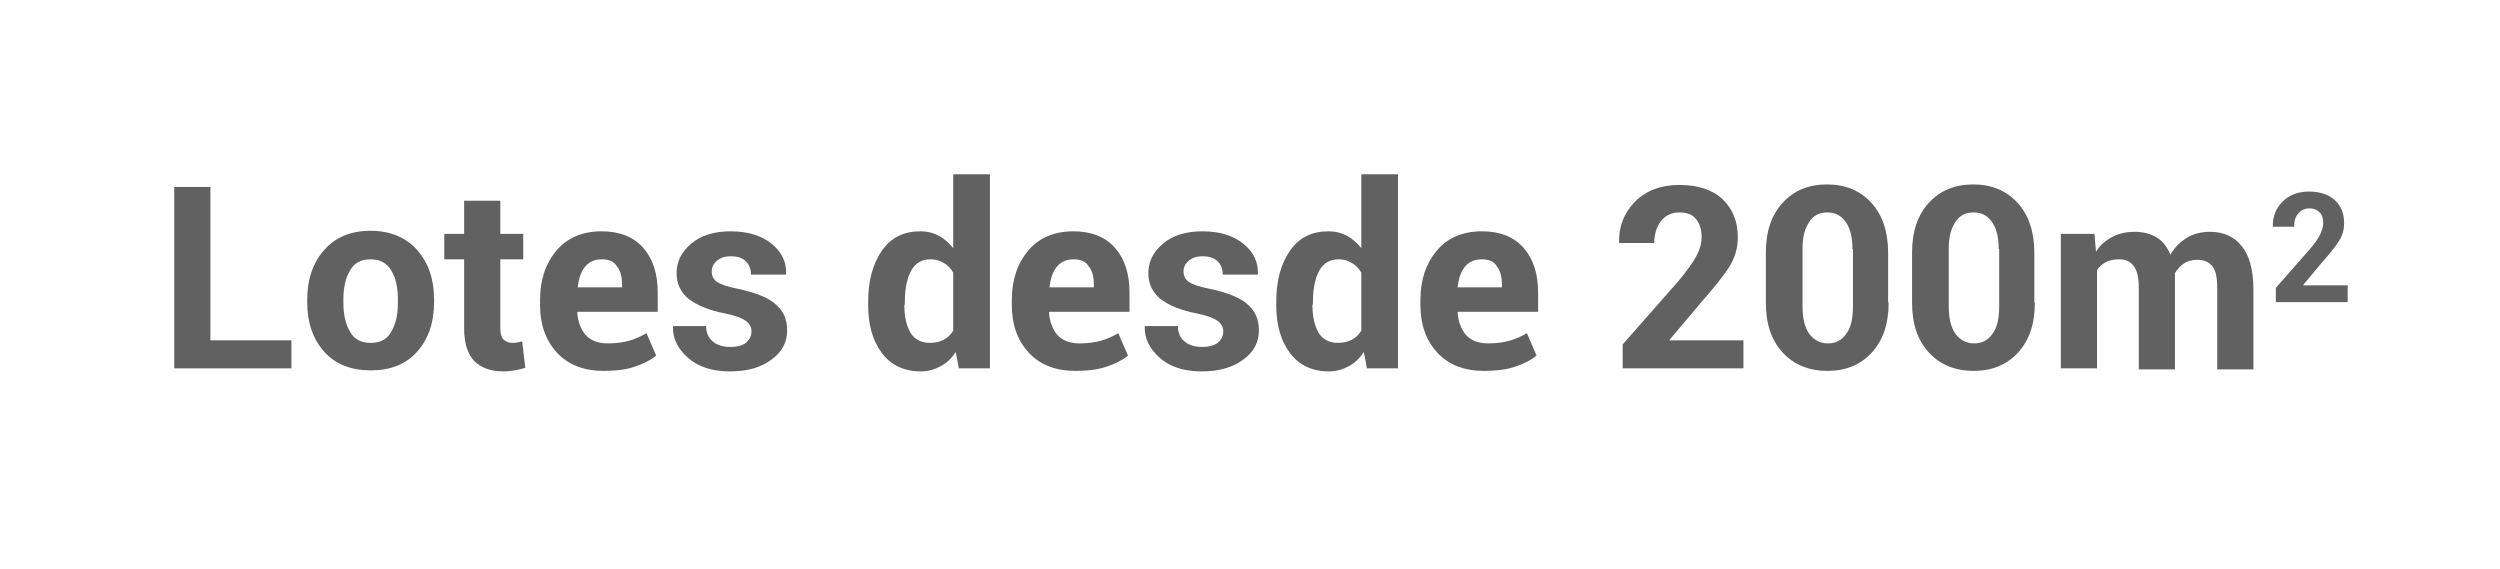 <?xml version="1.0" encoding="utf-8"?>
<!-- Generator: Adobe Illustrator 24.0.0, SVG Export Plug-In . SVG Version: 6.00 Build 0)  -->
<svg version="1.1" id="Capa_1" xmlns="http://www.w3.org/2000/svg" xmlns:xlink="http://www.w3.org/1999/xlink" x="0px" y="0px"
	 viewBox="0 0 490.7 111.6" style="enable-background:new 0 0 490.7 111.6;" xml:space="preserve">
<style type="text/css">
	.st0{fill:#626161;}
</style>
<g>
	<g>
		<path class="st0" d="M41.3,66.8h15.9v5.5h-23V36.7h7.1V66.8z"/>
		<path class="st0" d="M60.3,58.8c0-3.9,1.1-7.2,3.3-9.7c2.2-2.5,5.2-3.8,9.1-3.8c3.9,0,7,1.3,9.2,3.8c2.2,2.5,3.3,5.7,3.3,9.7v0.5
			c0,4-1.1,7.2-3.3,9.7c-2.2,2.5-5.3,3.7-9.1,3.7c-3.9,0-7-1.2-9.2-3.7c-2.2-2.5-3.3-5.7-3.3-9.7V58.8z M67.4,59.3
			c0,2.4,0.4,4.3,1.3,5.8c0.8,1.5,2.2,2.2,4.1,2.2c1.8,0,3.2-0.7,4-2.2c0.9-1.5,1.3-3.4,1.3-5.8v-0.5c0-2.3-0.4-4.3-1.3-5.7
			c-0.9-1.5-2.2-2.2-4.1-2.2c-1.8,0-3.2,0.7-4,2.2c-0.9,1.5-1.3,3.4-1.3,5.7V59.3z"/>
		<path class="st0" d="M98.2,39.4v6.5h4.5v5h-4.5v13.5c0,1,0.2,1.8,0.6,2.2c0.4,0.4,1,0.7,1.7,0.7c0.4,0,0.7,0,1-0.1
			c0.3,0,0.6-0.1,1-0.2l0.6,5.2c-0.7,0.2-1.4,0.4-2.1,0.5c-0.7,0.1-1.4,0.2-2.2,0.2c-2.5,0-4.3-0.7-5.7-2c-1.3-1.4-2-3.5-2-6.4V50.9
			h-3.9v-5h3.9v-6.5H98.2z"/>
		<path class="st0" d="M118.5,72.8c-3.9,0-7-1.2-9.2-3.6c-2.2-2.4-3.3-5.5-3.3-9.3v-1c0-4,1.1-7.2,3.2-9.7c2.1-2.5,5.1-3.8,8.9-3.8
			c3.5,0,6.3,1.1,8.2,3.3c1.9,2.2,2.8,5.1,2.8,8.8v3.7h-15.7l-0.1,0.1c0.1,1.8,0.7,3.3,1.6,4.4c1,1.1,2.4,1.7,4.4,1.7
			c1.6,0,3-0.2,4.1-0.5c1.1-0.3,2.3-0.8,3.5-1.5l1.9,4.4c-1.1,0.9-2.5,1.6-4.3,2.2S120.7,72.8,118.5,72.8z M118.1,50.9
			c-1.4,0-2.5,0.5-3.3,1.5c-0.8,1-1.2,2.3-1.4,3.9l0,0.1h8.7v-0.5c0-1.5-0.3-2.8-1-3.6C120.5,51.3,119.5,50.9,118.1,50.9z"/>
		<path class="st0" d="M147.5,65c0-0.8-0.4-1.5-1.1-2c-0.8-0.6-2.2-1.1-4.2-1.5c-3.1-0.6-5.4-1.6-7-2.8c-1.6-1.3-2.4-3-2.4-5.1
			c0-2.3,1-4.2,2.9-5.8c1.9-1.6,4.5-2.4,7.7-2.4c3.3,0,6,0.8,8,2.4c2,1.6,3,3.6,2.9,6l0,0.1h-6.9c0-1.1-0.3-1.9-1-2.6
			c-0.7-0.7-1.7-1-3-1c-1.1,0-2,0.3-2.7,0.9c-0.7,0.6-1,1.3-1,2.1c0,0.8,0.3,1.5,1,2c0.7,0.5,2.1,1,4.2,1.4c3.2,0.7,5.7,1.6,7.2,2.9
			c1.6,1.3,2.4,3,2.4,5.2c0,2.4-1,4.3-3.1,5.8c-2,1.5-4.7,2.3-8.1,2.3c-3.5,0-6.3-0.9-8.3-2.7c-2-1.8-3-3.8-2.9-6.1l0-0.1h6.5
			c0,1.4,0.5,2.4,1.4,3.1s2,1,3.4,1c1.3,0,2.3-0.3,3-0.8C147.2,66.6,147.5,65.9,147.5,65z"/>
		<path class="st0" d="M170.4,59.3c0-4.2,0.9-7.5,2.7-10.1c1.8-2.6,4.3-3.8,7.6-3.8c1.3,0,2.5,0.3,3.6,0.9c1.1,0.6,2,1.4,2.8,2.4
			V34.2h7.2v38.1h-6.1l-0.6-3.2c-0.8,1.2-1.8,2.2-3,2.8c-1.1,0.6-2.4,1-3.9,1c-3.2,0-5.8-1.2-7.6-3.6c-1.8-2.4-2.7-5.5-2.7-9.4V59.3
			z M177.5,59.8c0,2.3,0.4,4.1,1.2,5.5c0.8,1.3,2.1,2,3.8,2c1,0,1.9-0.2,2.7-0.6c0.8-0.4,1.4-1,1.9-1.8V53.5
			c-0.5-0.8-1.1-1.5-1.9-1.9c-0.8-0.5-1.6-0.7-2.6-0.7c-1.7,0-3,0.8-3.8,2.3c-0.8,1.5-1.2,3.6-1.2,6.1V59.8z"/>
		<path class="st0" d="M211.1,72.8c-3.9,0-7-1.2-9.2-3.6c-2.2-2.4-3.3-5.5-3.3-9.3v-1c0-4,1.1-7.2,3.2-9.7c2.1-2.5,5.1-3.8,8.9-3.8
			c3.5,0,6.3,1.1,8.2,3.3c1.9,2.2,2.8,5.1,2.8,8.8v3.7h-15.7l-0.1,0.1c0.1,1.8,0.7,3.3,1.6,4.4c1,1.1,2.4,1.7,4.4,1.7
			c1.6,0,3-0.2,4.1-0.5c1.1-0.3,2.3-0.8,3.5-1.5l1.9,4.4c-1.1,0.9-2.5,1.6-4.3,2.2S213.3,72.8,211.1,72.8z M210.7,50.9
			c-1.4,0-2.5,0.5-3.3,1.5c-0.8,1-1.2,2.3-1.4,3.9l0,0.1h8.7v-0.5c0-1.5-0.3-2.8-1-3.6C213.1,51.3,212.1,50.9,210.7,50.9z"/>
		<path class="st0" d="M240.1,65c0-0.8-0.4-1.5-1.1-2c-0.8-0.6-2.2-1.1-4.2-1.5c-3.1-0.6-5.4-1.6-7-2.8c-1.6-1.3-2.4-3-2.4-5.1
			c0-2.3,1-4.2,2.9-5.8c1.9-1.6,4.5-2.4,7.7-2.4c3.3,0,6,0.8,8,2.4c2,1.6,3,3.6,2.9,6l0,0.1h-6.9c0-1.1-0.3-1.9-1-2.6
			c-0.7-0.7-1.7-1-3-1c-1.1,0-2,0.3-2.7,0.9c-0.7,0.6-1,1.3-1,2.1c0,0.8,0.3,1.5,1,2c0.7,0.5,2.1,1,4.2,1.4c3.2,0.7,5.7,1.6,7.2,2.9
			c1.6,1.3,2.4,3,2.4,5.2c0,2.4-1,4.3-3.1,5.8c-2,1.5-4.7,2.3-8.1,2.3c-3.5,0-6.3-0.9-8.3-2.7c-2-1.8-3-3.8-2.9-6.1l0-0.1h6.5
			c0,1.4,0.5,2.4,1.4,3.1s2,1,3.4,1c1.3,0,2.3-0.3,3-0.8C239.8,66.6,240.1,65.9,240.1,65z"/>
		<path class="st0" d="M250.5,59.3c0-4.2,0.9-7.5,2.7-10.1c1.8-2.6,4.3-3.8,7.6-3.8c1.3,0,2.5,0.3,3.6,0.9c1.1,0.6,2,1.4,2.8,2.4
			V34.2h7.2v38.1h-6.1l-0.6-3.2c-0.8,1.2-1.8,2.2-3,2.8c-1.1,0.6-2.4,1-3.9,1c-3.2,0-5.8-1.2-7.6-3.6c-1.8-2.4-2.7-5.5-2.7-9.4V59.3
			z M257.6,59.8c0,2.3,0.4,4.1,1.2,5.5c0.8,1.3,2.1,2,3.8,2c1,0,1.9-0.2,2.7-0.6c0.8-0.4,1.4-1,1.9-1.8V53.5
			c-0.5-0.8-1.1-1.5-1.9-1.9c-0.8-0.5-1.6-0.7-2.6-0.7c-1.7,0-3,0.8-3.8,2.3c-0.8,1.5-1.2,3.6-1.2,6.1V59.8z"/>
		<path class="st0" d="M291.3,72.8c-3.9,0-7-1.2-9.2-3.6c-2.2-2.4-3.3-5.5-3.3-9.3v-1c0-4,1.1-7.2,3.2-9.7c2.1-2.5,5.1-3.8,8.9-3.8
			c3.5,0,6.3,1.1,8.2,3.3c1.9,2.2,2.8,5.1,2.8,8.8v3.7h-15.7l-0.1,0.1c0.1,1.8,0.7,3.3,1.6,4.4c1,1.1,2.4,1.7,4.4,1.7
			c1.6,0,3-0.2,4.1-0.5c1.1-0.3,2.3-0.8,3.5-1.5l1.9,4.4c-1.1,0.9-2.5,1.6-4.3,2.2S293.4,72.8,291.3,72.8z M290.8,50.9
			c-1.4,0-2.5,0.5-3.3,1.5c-0.8,1-1.2,2.3-1.4,3.9l0,0.1h8.7v-0.5c0-1.5-0.3-2.8-1-3.6C293.3,51.3,292.2,50.9,290.8,50.9z"/>
		<path class="st0" d="M342.4,72.3h-23.9v-4.7l11-12.5c1.6-1.9,2.8-3.6,3.5-4.9c0.7-1.3,1-2.6,1-3.7c0-1.5-0.4-2.6-1.1-3.5
			s-1.8-1.3-3.3-1.3c-1.5,0-2.7,0.6-3.6,1.7c-0.8,1.1-1.3,2.5-1.3,4.3h-6.9l0-0.1c-0.1-3.2,1-5.8,3.1-8c2.2-2.2,5.1-3.3,8.7-3.3
			c3.6,0,6.5,0.9,8.5,2.8c2,1.9,3,4.4,3,7.5c0,2.1-0.6,4.1-1.7,5.8c-1.1,1.8-3.1,4.2-5.8,7.3l-5.9,7l0,0.1h14.5V72.3z"/>
		<path class="st0" d="M370.7,59.4c0,4.2-1.1,7.4-3.3,9.8c-2.2,2.4-5.1,3.6-8.7,3.6c-3.6,0-6.6-1.2-8.8-3.6s-3.3-5.6-3.3-9.8v-9.8
			c0-4.2,1.1-7.4,3.3-9.8c2.2-2.4,5.1-3.6,8.7-3.6c3.6,0,6.5,1.2,8.7,3.6c2.2,2.4,3.3,5.7,3.3,9.8V59.4z M363.6,48.9
			c0-2.3-0.4-4-1.3-5.3c-0.9-1.3-2.1-1.9-3.6-1.9c-1.6,0-2.8,0.6-3.6,1.9c-0.9,1.3-1.3,3-1.3,5.3v11.2c0,2.3,0.4,4.1,1.3,5.4
			c0.9,1.2,2.1,1.9,3.7,1.9c1.5,0,2.7-0.6,3.6-1.9c0.9-1.2,1.3-3,1.3-5.4V48.9z"/>
		<path class="st0" d="M399.4,59.4c0,4.2-1.1,7.4-3.3,9.8c-2.2,2.4-5.1,3.6-8.7,3.6c-3.6,0-6.6-1.2-8.8-3.6s-3.3-5.6-3.3-9.8v-9.8
			c0-4.2,1.1-7.4,3.3-9.8c2.2-2.4,5.1-3.6,8.7-3.6c3.6,0,6.5,1.2,8.7,3.6c2.2,2.4,3.3,5.7,3.3,9.8V59.4z M392.3,48.9
			c0-2.3-0.4-4-1.3-5.3c-0.9-1.3-2.1-1.9-3.6-1.9c-1.6,0-2.8,0.6-3.6,1.9c-0.9,1.3-1.3,3-1.3,5.3v11.2c0,2.3,0.4,4.1,1.3,5.4
			c0.9,1.2,2.1,1.9,3.7,1.9c1.5,0,2.7-0.6,3.6-1.9c0.9-1.2,1.3-3,1.3-5.4V48.9z"/>
		<path class="st0" d="M411.1,45.9l0.3,3.5c0.8-1.3,1.9-2.2,3.2-2.9c1.3-0.7,2.8-1,4.4-1c1.7,0,3.1,0.4,4.3,1.1
			c1.2,0.7,2.1,1.9,2.7,3.4c0.8-1.4,1.9-2.5,3.2-3.3c1.3-0.8,2.8-1.2,4.6-1.2c2.6,0,4.7,0.9,6.2,2.8c1.5,1.8,2.3,4.7,2.3,8.5v15.7
			h-7.1V56.6c0-2.1-0.3-3.6-1-4.4c-0.7-0.8-1.6-1.2-2.9-1.2c-1,0-1.9,0.2-2.6,0.7c-0.7,0.4-1.3,1.1-1.8,1.9c0,0.3,0,0.6,0,0.8
			c0,0.2,0,0.4,0,0.7v17.4h-7.1V56.6c0-2.1-0.3-3.5-1-4.4c-0.7-0.9-1.6-1.3-2.9-1.3c-1,0-1.8,0.2-2.5,0.5c-0.7,0.4-1.3,0.9-1.8,1.6
			v19.3h-7.1V45.9H411.1z"/>
		<path class="st0" d="M461,59.3h-14.3v-2.8l6.6-7.5c1-1.2,1.7-2.1,2.1-3s0.6-1.5,0.6-2.2c0-0.9-0.2-1.6-0.7-2.1s-1.1-0.8-2-0.8
			c-0.9,0-1.6,0.3-2.2,1s-0.8,1.5-0.8,2.6h-4.2l0-0.1c0-1.9,0.6-3.5,1.9-4.8s3-2,5.2-2s3.9,0.6,5.1,1.7s1.8,2.6,1.8,4.5
			c0,1.3-0.3,2.4-1,3.5c-0.7,1.1-1.8,2.5-3.5,4.4l-3.5,4.2l0,0.1h8.7V59.3z"/>
	</g>
</g>
</svg>
